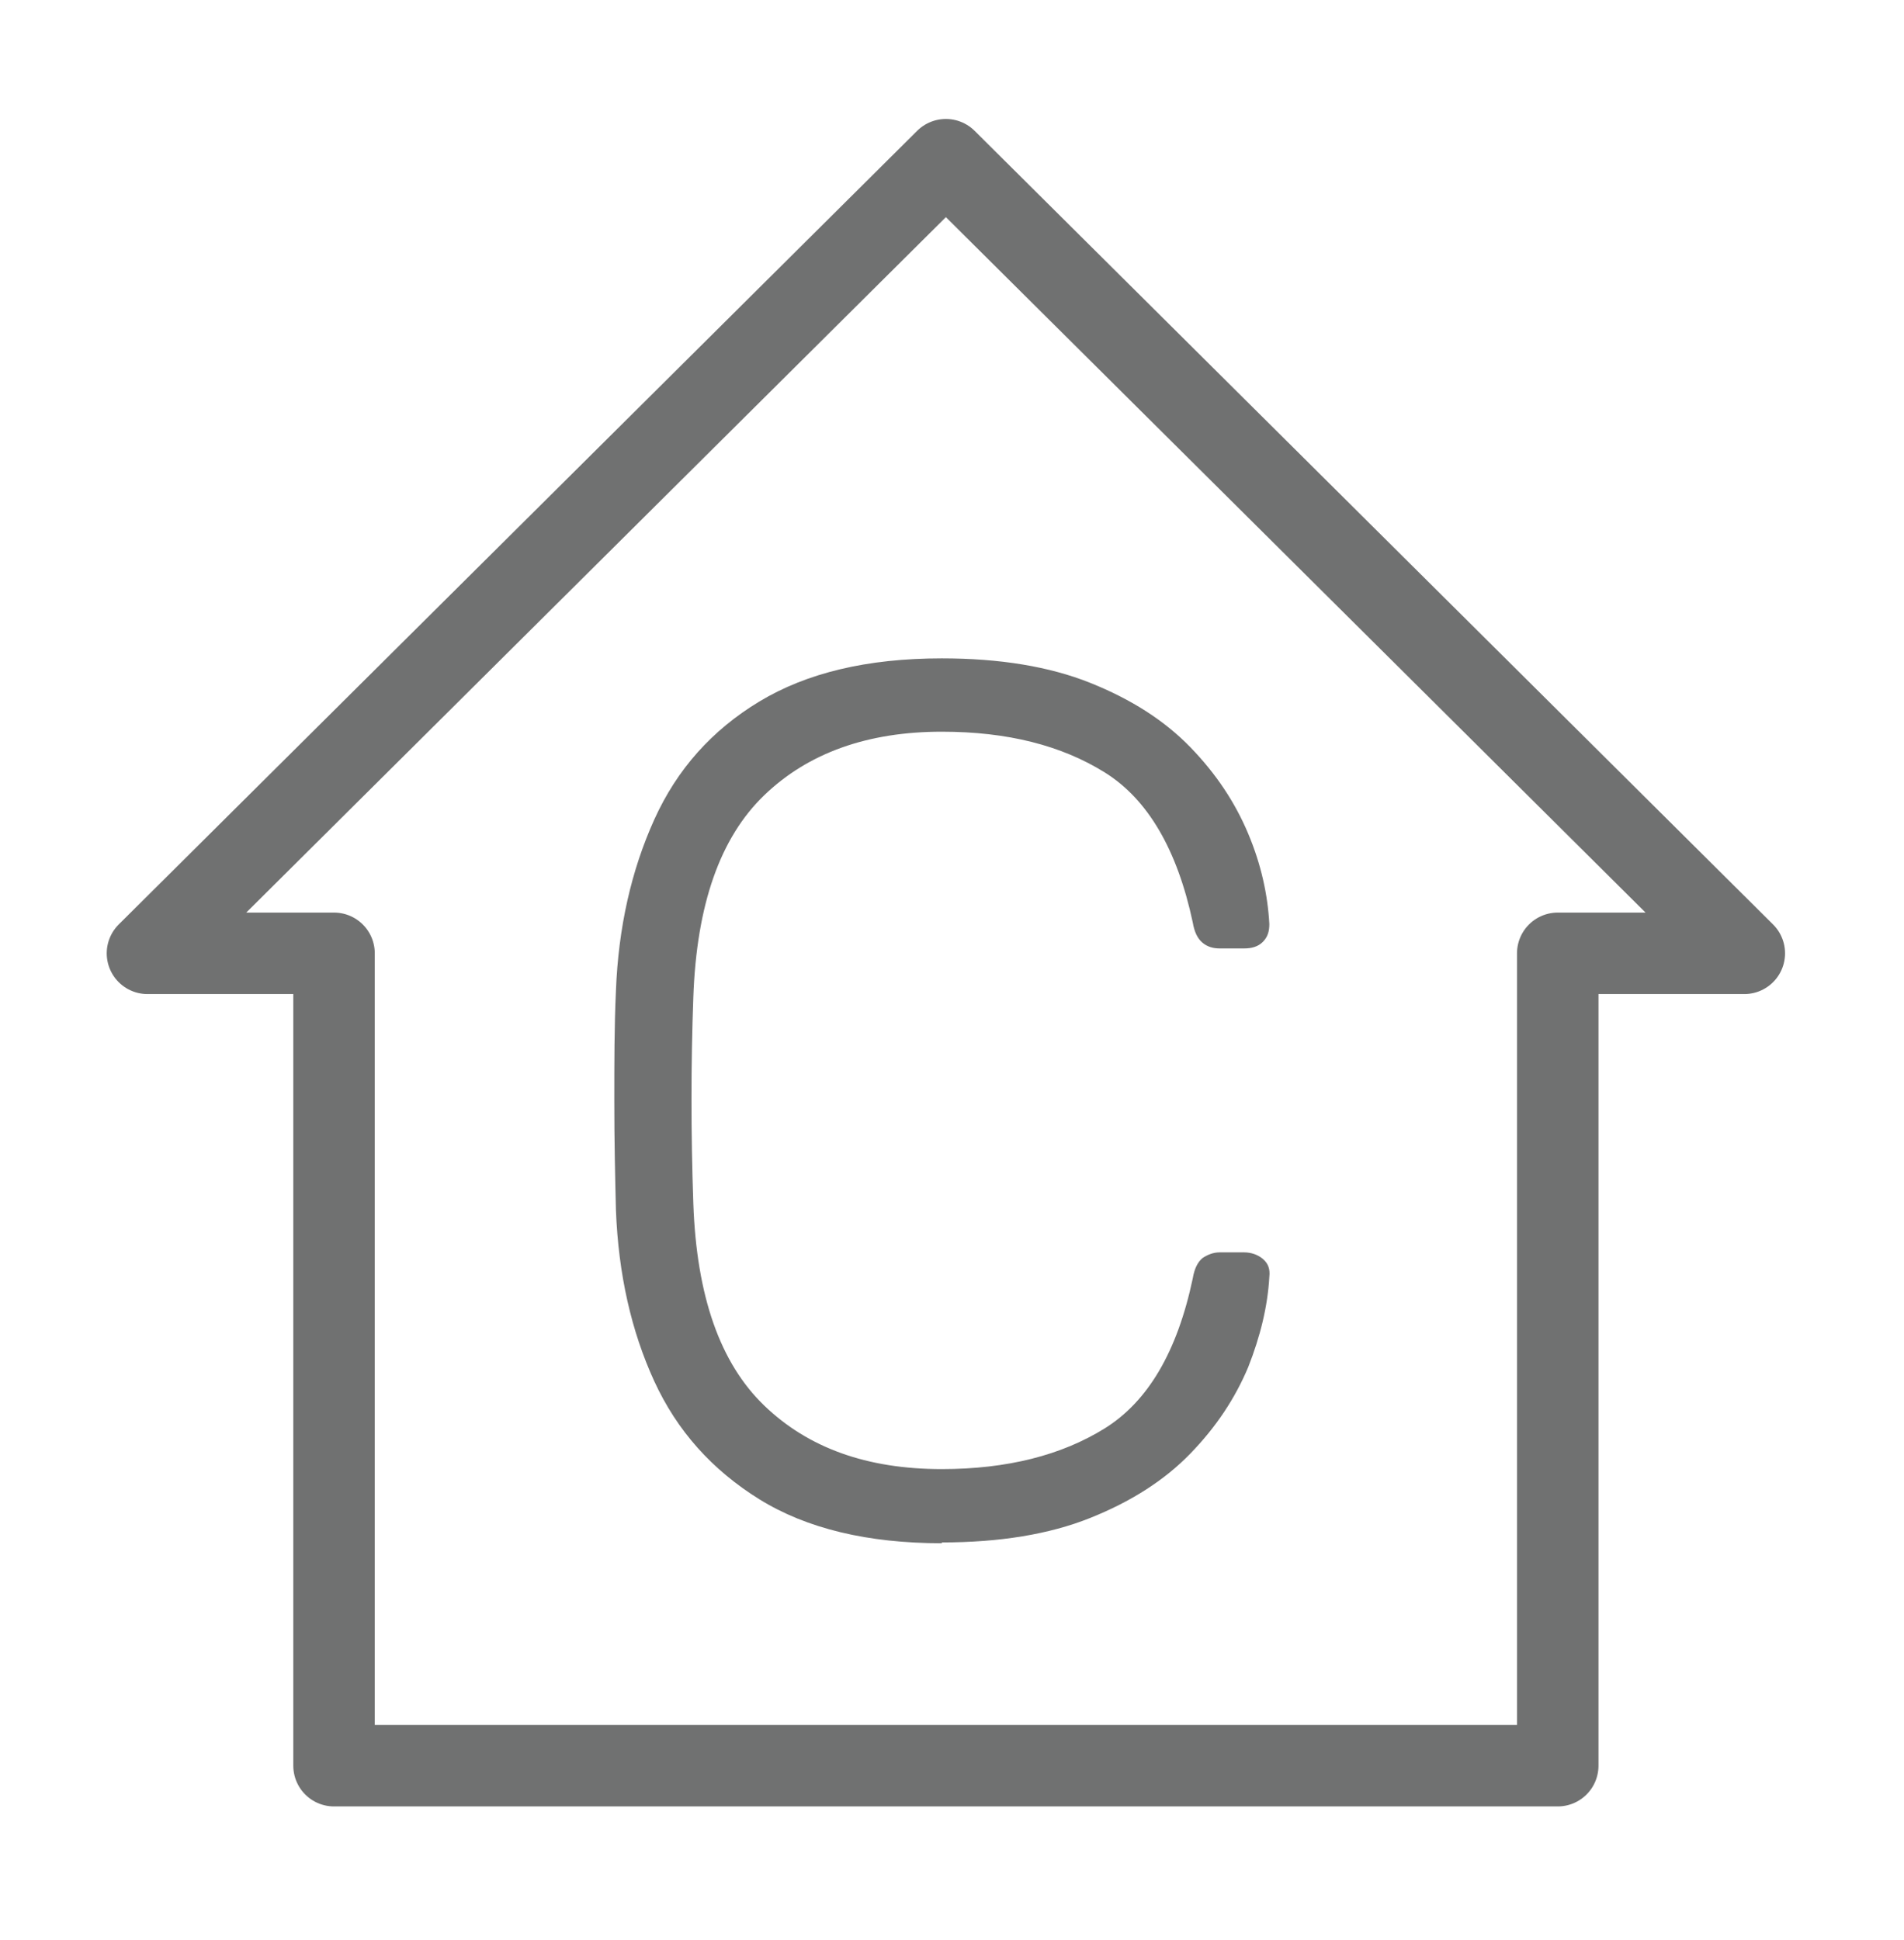 <svg viewBox="0 0 23.37 23.81" xmlns="http://www.w3.org/2000/svg"><path d="m19.12 21.67h-15.02v-9.97h-2.29l9.8-9.74 9.8 9.74h-2.29z" fill="none" stroke="#707171" stroke-linecap="square" stroke-linejoin="round"/><path d="m11.56 18.94c-.91 0-1.66-.18-2.24-.54s-1.01-.84-1.29-1.45-.44-1.31-.47-2.1c-.01-.41-.02-.85-.02-1.33s0-.92.02-1.36c.03-.78.19-1.48.47-2.1s.71-1.1 1.29-1.45 1.32-.53 2.24-.53c.71 0 1.32.1 1.82.3s.91.46 1.23.79.55.68.71 1.06.24.75.26 1.11c0 .09-.02.16-.08.22s-.14.08-.23.08h-.3c-.08 0-.15-.02-.21-.07s-.1-.13-.12-.25c-.19-.89-.55-1.51-1.08-1.84s-1.19-.5-2-.5c-.91 0-1.64.26-2.18.78s-.83 1.34-.87 2.48c-.03.82-.03 1.67 0 2.53.04 1.14.33 1.96.87 2.48s1.26.78 2.18.78c.8 0 1.47-.17 2-.5s.89-.94 1.08-1.84c.02-.12.06-.2.12-.25.06-.04.13-.07.21-.07h.3c.09 0 .17.03.23.08.07.06.09.13.08.22-.02.36-.11.73-.26 1.11-.16.38-.39.73-.71 1.06s-.73.59-1.23.79-1.11.3-1.82.3z" fill="#707171"/></svg>